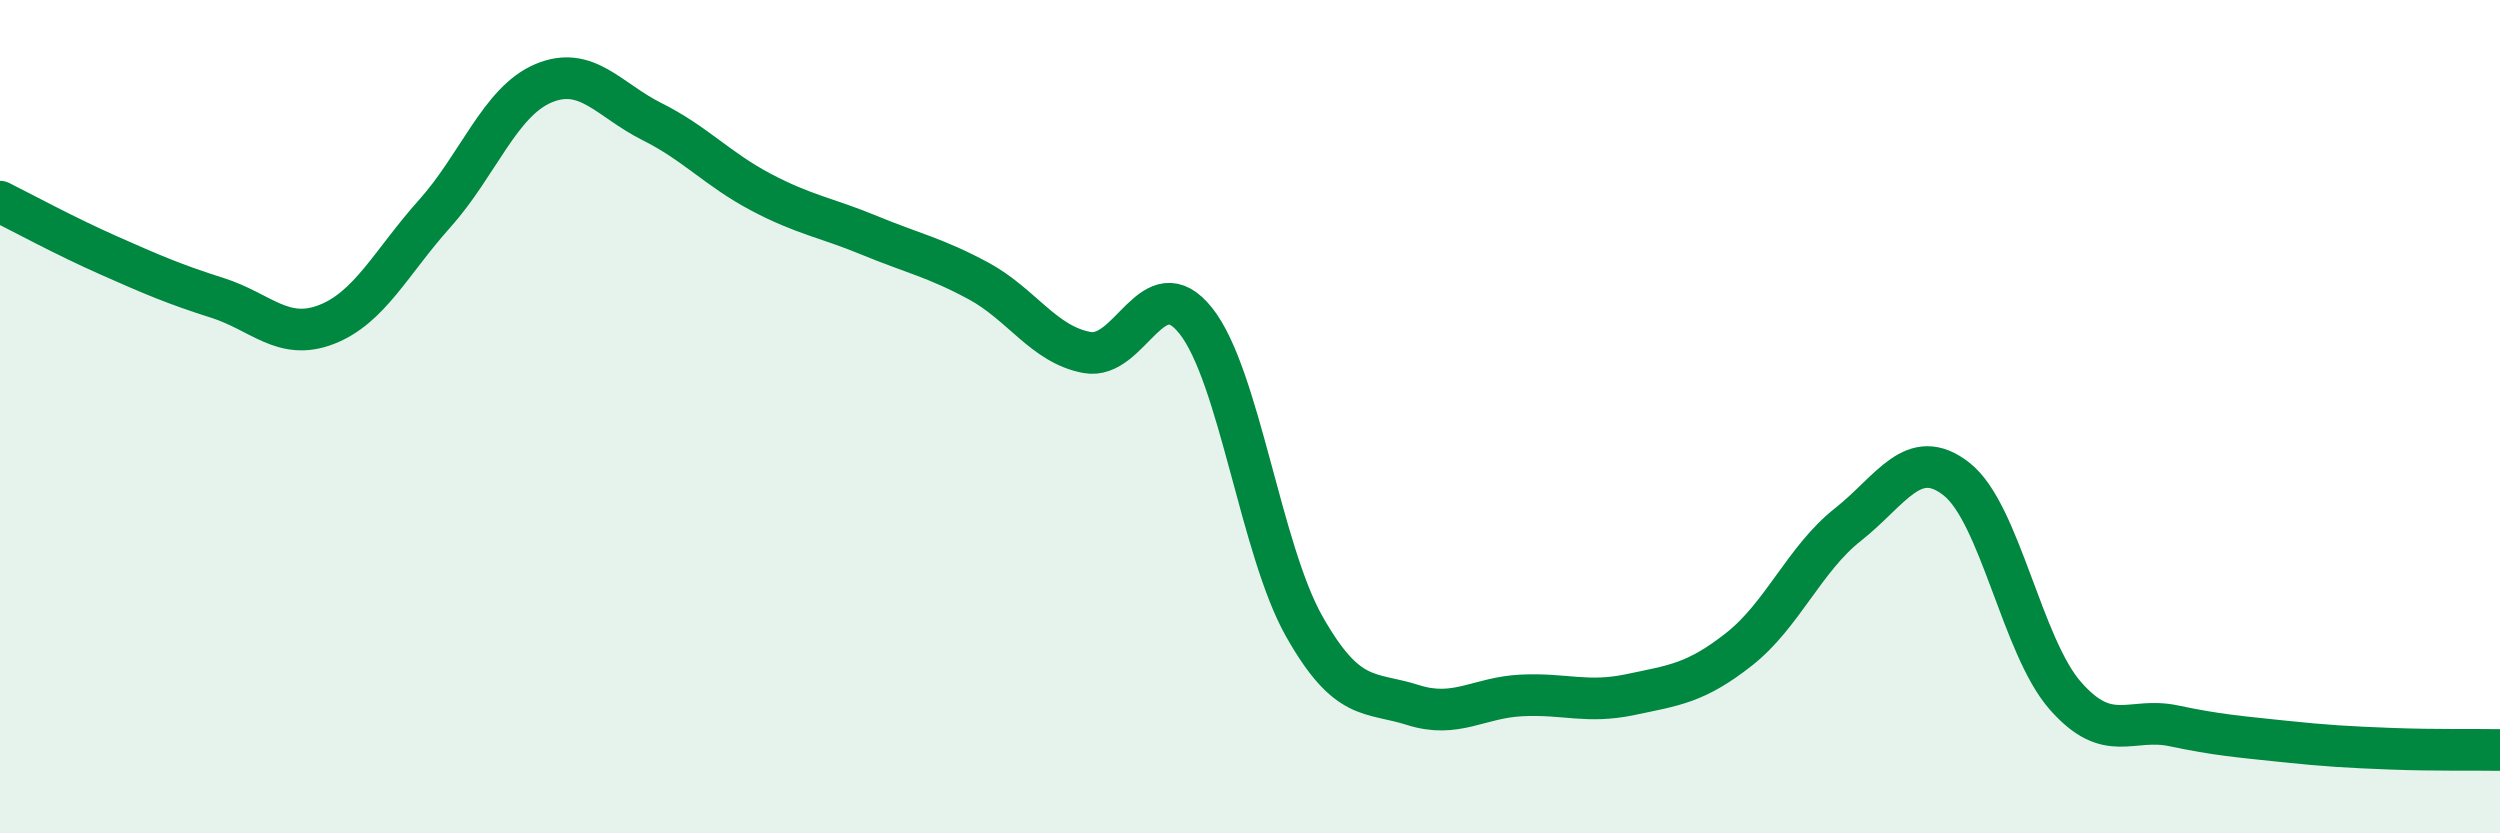 
    <svg width="60" height="20" viewBox="0 0 60 20" xmlns="http://www.w3.org/2000/svg">
      <path
        d="M 0,4.84 C 0.52,5.1 1.57,5.67 2.61,6.13 C 3.65,6.59 4.18,6.82 5.22,7.15 C 6.26,7.48 6.79,8.19 7.83,7.79 C 8.87,7.39 9.39,6.29 10.43,5.13 C 11.47,3.97 12,2.44 13.04,2 C 14.08,1.56 14.61,2.4 15.65,2.92 C 16.69,3.44 17.22,4.06 18.26,4.61 C 19.3,5.16 19.83,5.22 20.87,5.65 C 21.91,6.08 22.44,6.18 23.48,6.74 C 24.52,7.3 25.05,8.27 26.09,8.46 C 27.13,8.65 27.66,6.39 28.7,7.7 C 29.74,9.01 30.26,13.19 31.3,15.03 C 32.34,16.87 32.87,16.59 33.91,16.92 C 34.95,17.25 35.48,16.74 36.52,16.69 C 37.56,16.64 38.09,16.89 39.13,16.67 C 40.17,16.45 40.7,16.4 41.74,15.58 C 42.78,14.76 43.31,13.41 44.35,12.59 C 45.39,11.77 45.92,10.68 46.96,11.5 C 48,12.32 48.53,15.52 49.57,16.7 C 50.61,17.88 51.13,17.2 52.17,17.42 C 53.21,17.64 53.74,17.68 54.78,17.79 C 55.82,17.9 56.35,17.93 57.39,17.97 C 58.43,18.01 59.48,17.99 60,18L60 20L0 20Z"
        fill="#008740"
        opacity="0.1"
        stroke-linecap="round"
        stroke-linejoin="round"
      />
      <path
        d="M 0,4.84 C 0.52,5.1 1.57,5.67 2.61,6.13 C 3.65,6.59 4.18,6.82 5.22,7.15 C 6.26,7.48 6.79,8.19 7.83,7.79 C 8.87,7.39 9.39,6.29 10.43,5.13 C 11.47,3.97 12,2.44 13.04,2 C 14.08,1.56 14.61,2.4 15.65,2.92 C 16.69,3.44 17.22,4.06 18.26,4.61 C 19.3,5.16 19.83,5.22 20.87,5.65 C 21.91,6.08 22.44,6.18 23.48,6.74 C 24.52,7.3 25.05,8.27 26.09,8.46 C 27.13,8.65 27.66,6.39 28.7,7.7 C 29.74,9.01 30.26,13.19 31.3,15.03 C 32.34,16.87 32.87,16.59 33.91,16.92 C 34.95,17.25 35.48,16.74 36.52,16.69 C 37.56,16.64 38.09,16.89 39.13,16.67 C 40.17,16.45 40.7,16.4 41.74,15.58 C 42.78,14.76 43.31,13.41 44.35,12.59 C 45.39,11.77 45.92,10.68 46.96,11.5 C 48,12.32 48.53,15.52 49.57,16.7 C 50.61,17.88 51.13,17.2 52.17,17.42 C 53.21,17.64 53.74,17.68 54.78,17.79 C 55.82,17.9 56.35,17.93 57.39,17.97 C 58.43,18.01 59.48,17.99 60,18"
        stroke="#008740"
        stroke-width="1"
        fill="none"
        stroke-linecap="round"
        stroke-linejoin="round"
      />
    </svg>
  